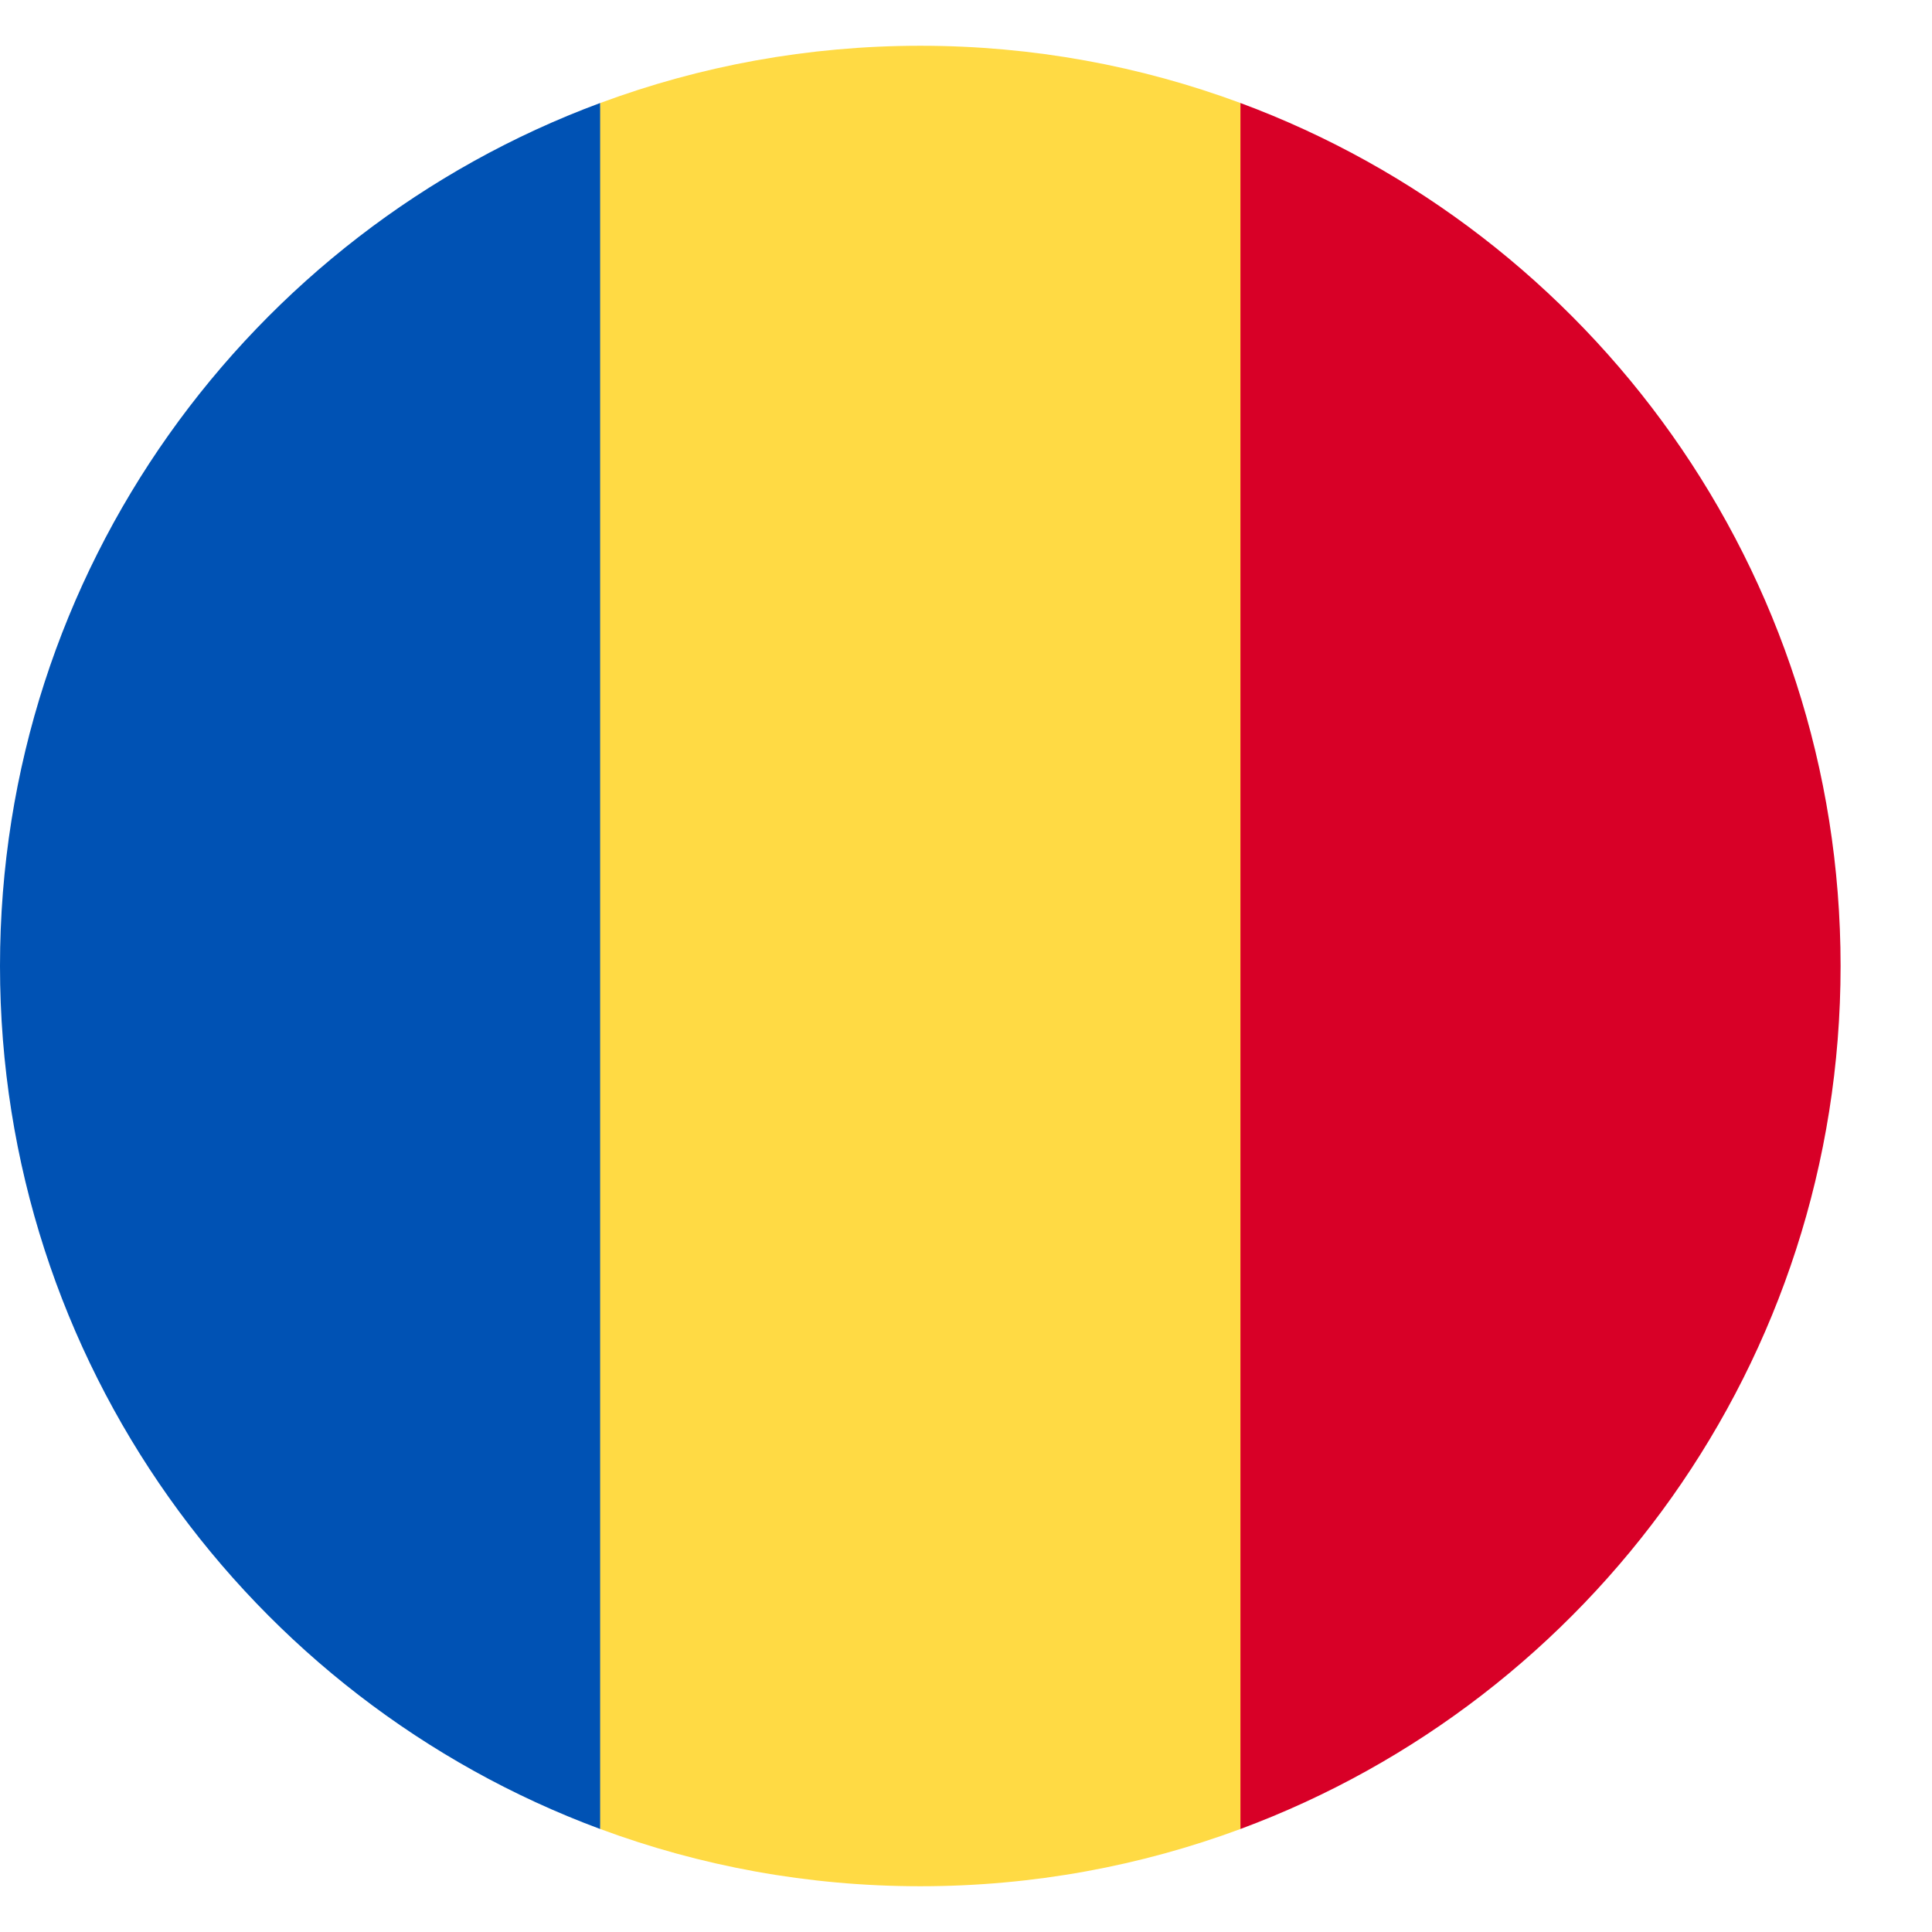 <svg width="19" height="19" viewBox="0 0 19 19" fill="none" xmlns="http://www.w3.org/2000/svg">
<g clip-path="url(#clip0_493_9662)">
<path d="M12.199 1.013C11.218 0.649 10.158 0.45 9.051 0.45C7.944 0.45 6.883 0.649 5.903 1.013L5.116 9.5L5.903 17.987C6.883 18.351 7.944 18.55 9.051 18.55C10.158 18.55 11.218 18.351 12.199 17.987L12.986 9.5L12.199 1.013Z" fill="#FFDA44"/>
<path d="M18.101 9.5C18.101 5.609 15.645 2.291 12.199 1.013V17.987C15.645 16.709 18.101 13.391 18.101 9.5Z" fill="#D80027"/>
<path d="M0 9.5C0 13.391 2.456 16.709 5.902 17.987L5.902 1.013C2.456 2.291 0 5.609 0 9.5H0Z" fill="#0052B4"/>
</g>
<defs>
<clipPath id="clip0_493_9662">
<rect width="18.101" height="18.101" fill="white" transform="translate(0 0.45)"/>
</clipPath>
</defs>
</svg>
